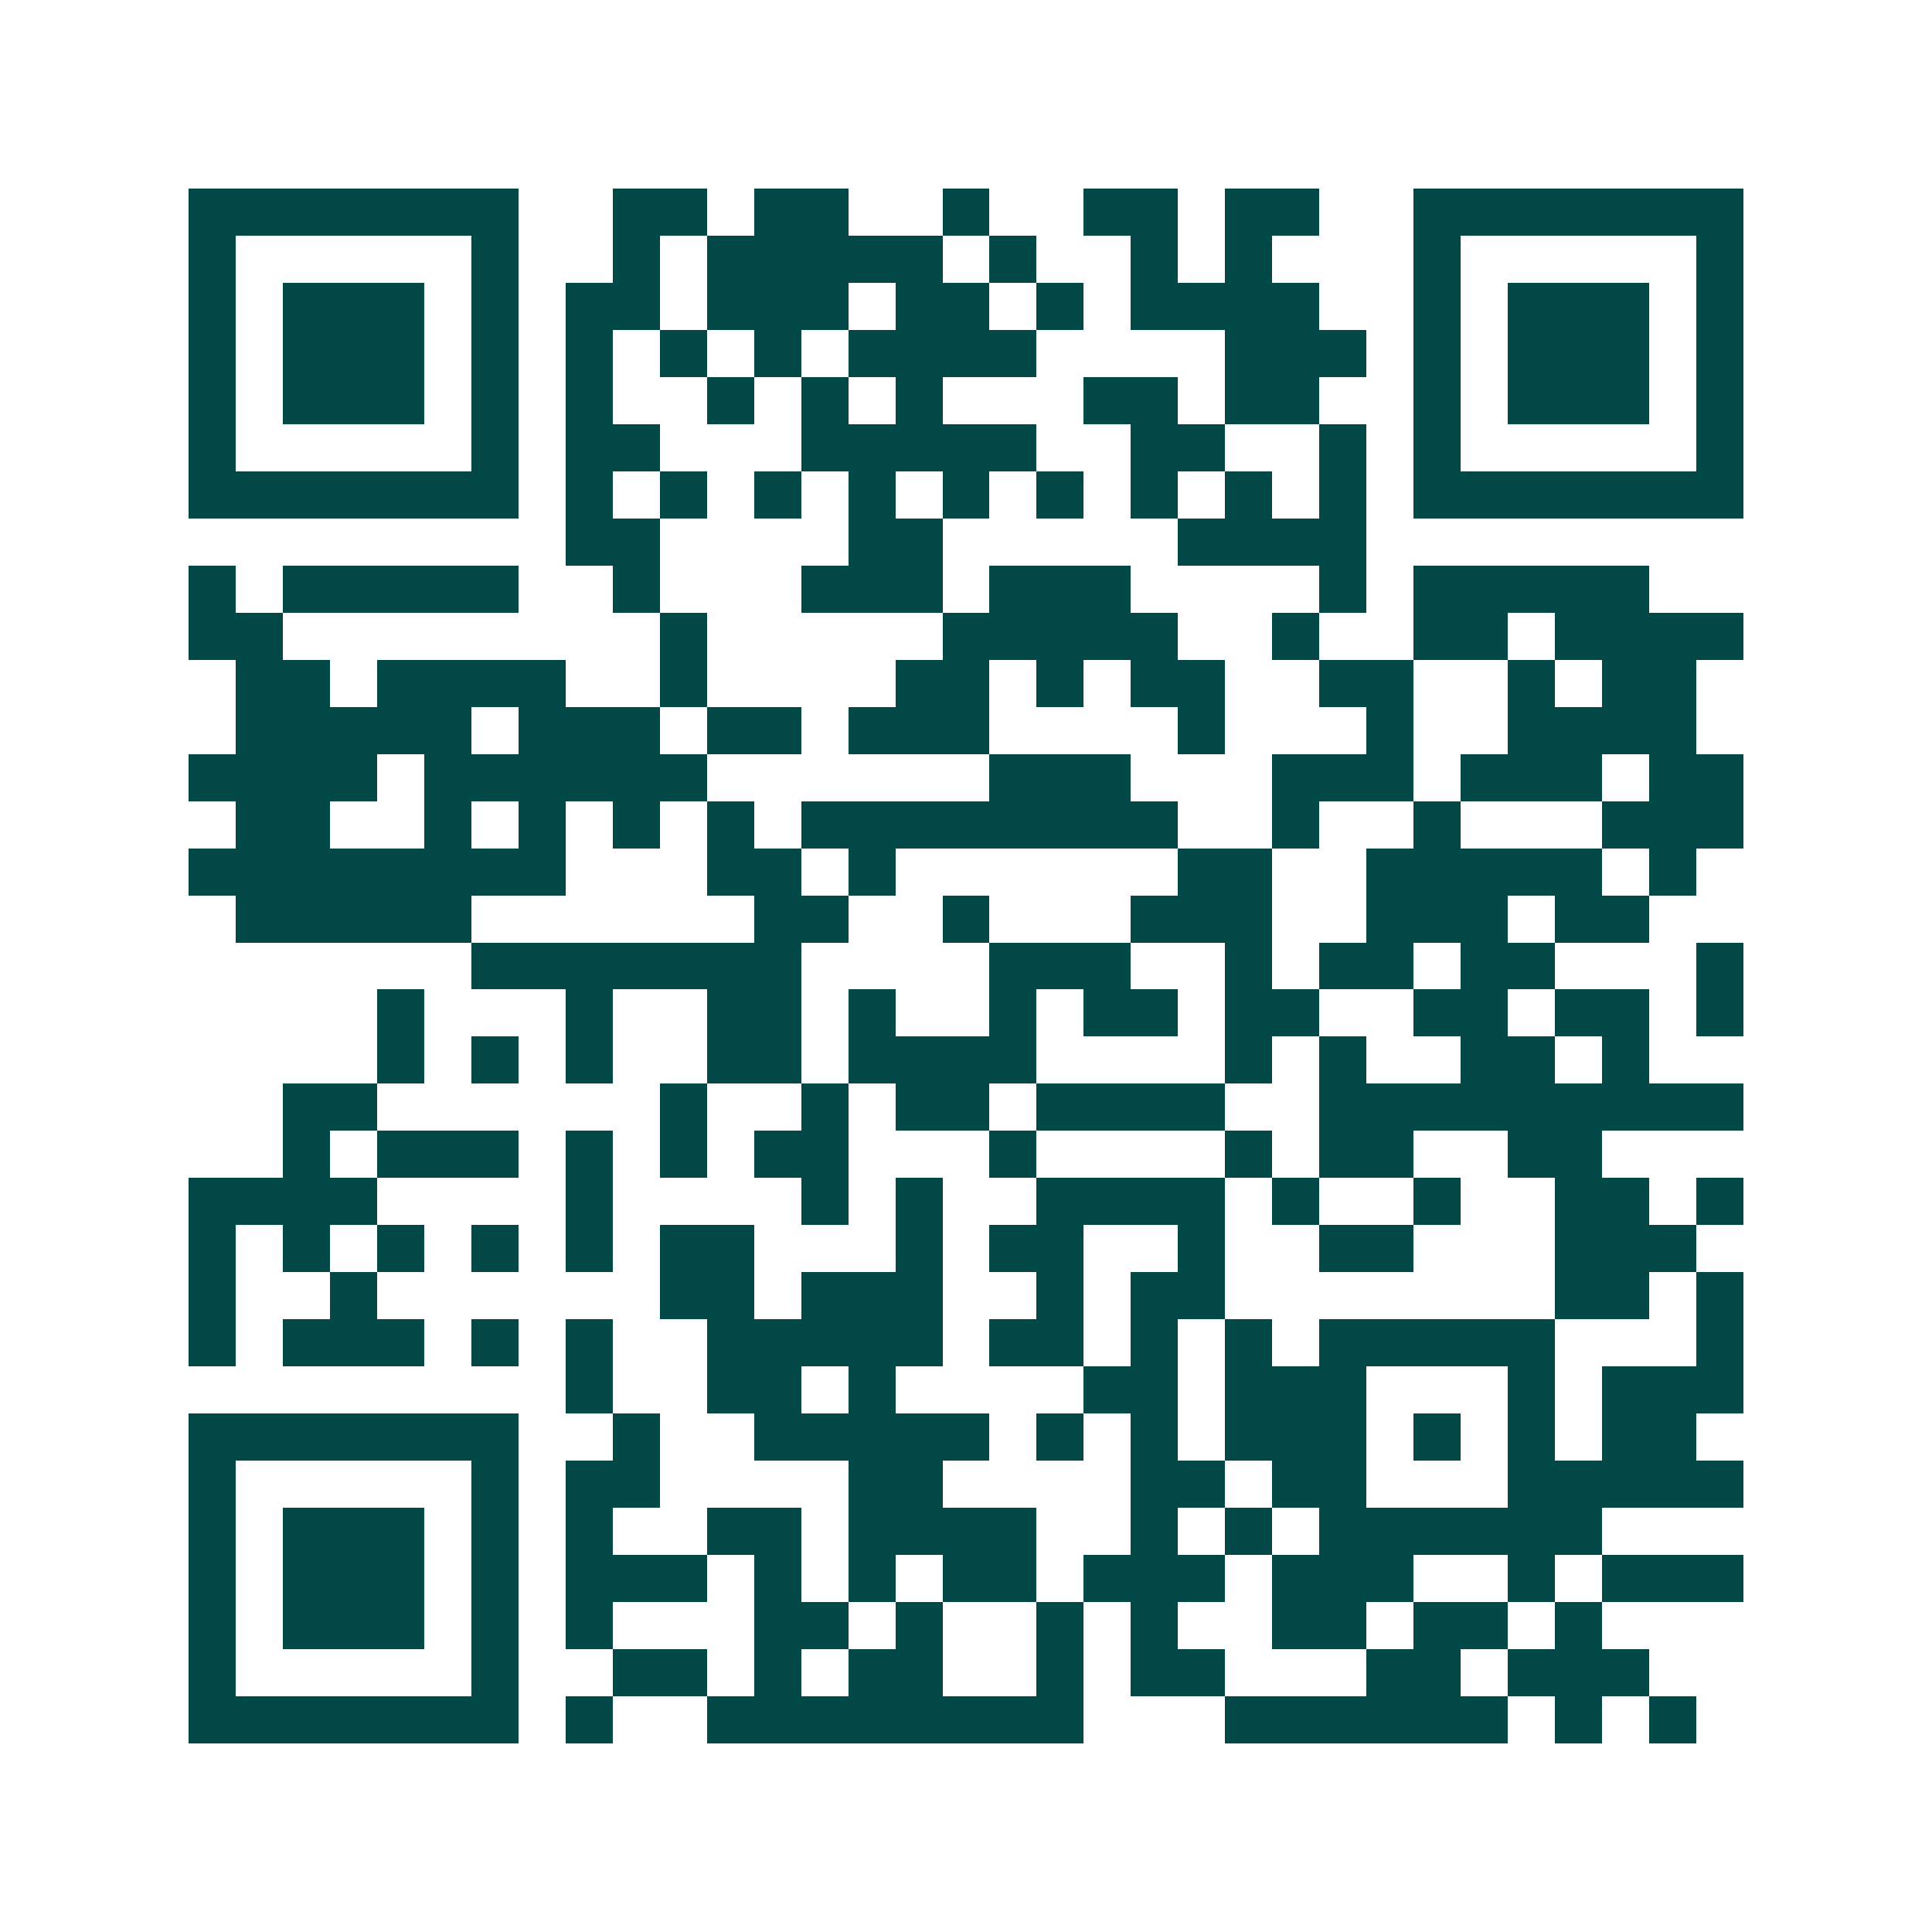 <svg xmlns="http://www.w3.org/2000/svg" width="200" height="200" viewBox="0 0 41 41" shape-rendering="crispEdges"><path fill="#ffffff" d="M0 0h41v41H0z"/><path stroke="#014847" d="M4 4.5h7m2 0h2m1 0h2m2 0h1m2 0h2m1 0h2m2 0h7M4 5.5h1m5 0h1m2 0h1m1 0h5m1 0h1m2 0h1m1 0h1m3 0h1m5 0h1M4 6.5h1m1 0h3m1 0h1m1 0h2m1 0h3m1 0h2m1 0h1m1 0h4m2 0h1m1 0h3m1 0h1M4 7.5h1m1 0h3m1 0h1m1 0h1m1 0h1m1 0h1m1 0h4m4 0h3m1 0h1m1 0h3m1 0h1M4 8.5h1m1 0h3m1 0h1m1 0h1m2 0h1m1 0h1m1 0h1m3 0h2m1 0h2m2 0h1m1 0h3m1 0h1M4 9.5h1m5 0h1m1 0h2m3 0h5m2 0h2m2 0h1m1 0h1m5 0h1M4 10.5h7m1 0h1m1 0h1m1 0h1m1 0h1m1 0h1m1 0h1m1 0h1m1 0h1m1 0h1m1 0h7M12 11.5h2m4 0h2m5 0h4M4 12.5h1m1 0h5m2 0h1m3 0h3m1 0h3m4 0h1m1 0h5M4 13.5h2m8 0h1m5 0h5m2 0h1m2 0h2m1 0h4M5 14.5h2m1 0h4m2 0h1m4 0h2m1 0h1m1 0h2m2 0h2m2 0h1m1 0h2M5 15.5h5m1 0h3m1 0h2m1 0h3m4 0h1m3 0h1m2 0h4M4 16.5h4m1 0h6m6 0h3m3 0h3m1 0h3m1 0h2M5 17.5h2m2 0h1m1 0h1m1 0h1m1 0h1m1 0h8m2 0h1m2 0h1m3 0h3M4 18.5h8m3 0h2m1 0h1m6 0h2m2 0h5m1 0h1M5 19.5h5m6 0h2m2 0h1m3 0h3m2 0h3m1 0h2M10 20.5h7m4 0h3m2 0h1m1 0h2m1 0h2m3 0h1M8 21.5h1m3 0h1m2 0h2m1 0h1m2 0h1m1 0h2m1 0h2m2 0h2m1 0h2m1 0h1M8 22.5h1m1 0h1m1 0h1m2 0h2m1 0h4m4 0h1m1 0h1m2 0h2m1 0h1M6 23.5h2m6 0h1m2 0h1m1 0h2m1 0h4m2 0h9M6 24.5h1m1 0h3m1 0h1m1 0h1m1 0h2m3 0h1m4 0h1m1 0h2m2 0h2M4 25.5h4m4 0h1m4 0h1m1 0h1m2 0h4m1 0h1m2 0h1m2 0h2m1 0h1M4 26.5h1m1 0h1m1 0h1m1 0h1m1 0h1m1 0h2m3 0h1m1 0h2m2 0h1m2 0h2m3 0h3M4 27.5h1m2 0h1m6 0h2m1 0h3m2 0h1m1 0h2m7 0h2m1 0h1M4 28.5h1m1 0h3m1 0h1m1 0h1m2 0h5m1 0h2m1 0h1m1 0h1m1 0h5m3 0h1M12 29.5h1m2 0h2m1 0h1m4 0h2m1 0h3m3 0h1m1 0h3M4 30.5h7m2 0h1m2 0h5m1 0h1m1 0h1m1 0h3m1 0h1m1 0h1m1 0h2M4 31.5h1m5 0h1m1 0h2m4 0h2m4 0h2m1 0h2m3 0h5M4 32.5h1m1 0h3m1 0h1m1 0h1m2 0h2m1 0h4m2 0h1m1 0h1m1 0h6M4 33.5h1m1 0h3m1 0h1m1 0h3m1 0h1m1 0h1m1 0h2m1 0h3m1 0h3m2 0h1m1 0h3M4 34.5h1m1 0h3m1 0h1m1 0h1m3 0h2m1 0h1m2 0h1m1 0h1m2 0h2m1 0h2m1 0h1M4 35.5h1m5 0h1m2 0h2m1 0h1m1 0h2m2 0h1m1 0h2m3 0h2m1 0h3M4 36.5h7m1 0h1m2 0h8m3 0h6m1 0h1m1 0h1"/></svg>
